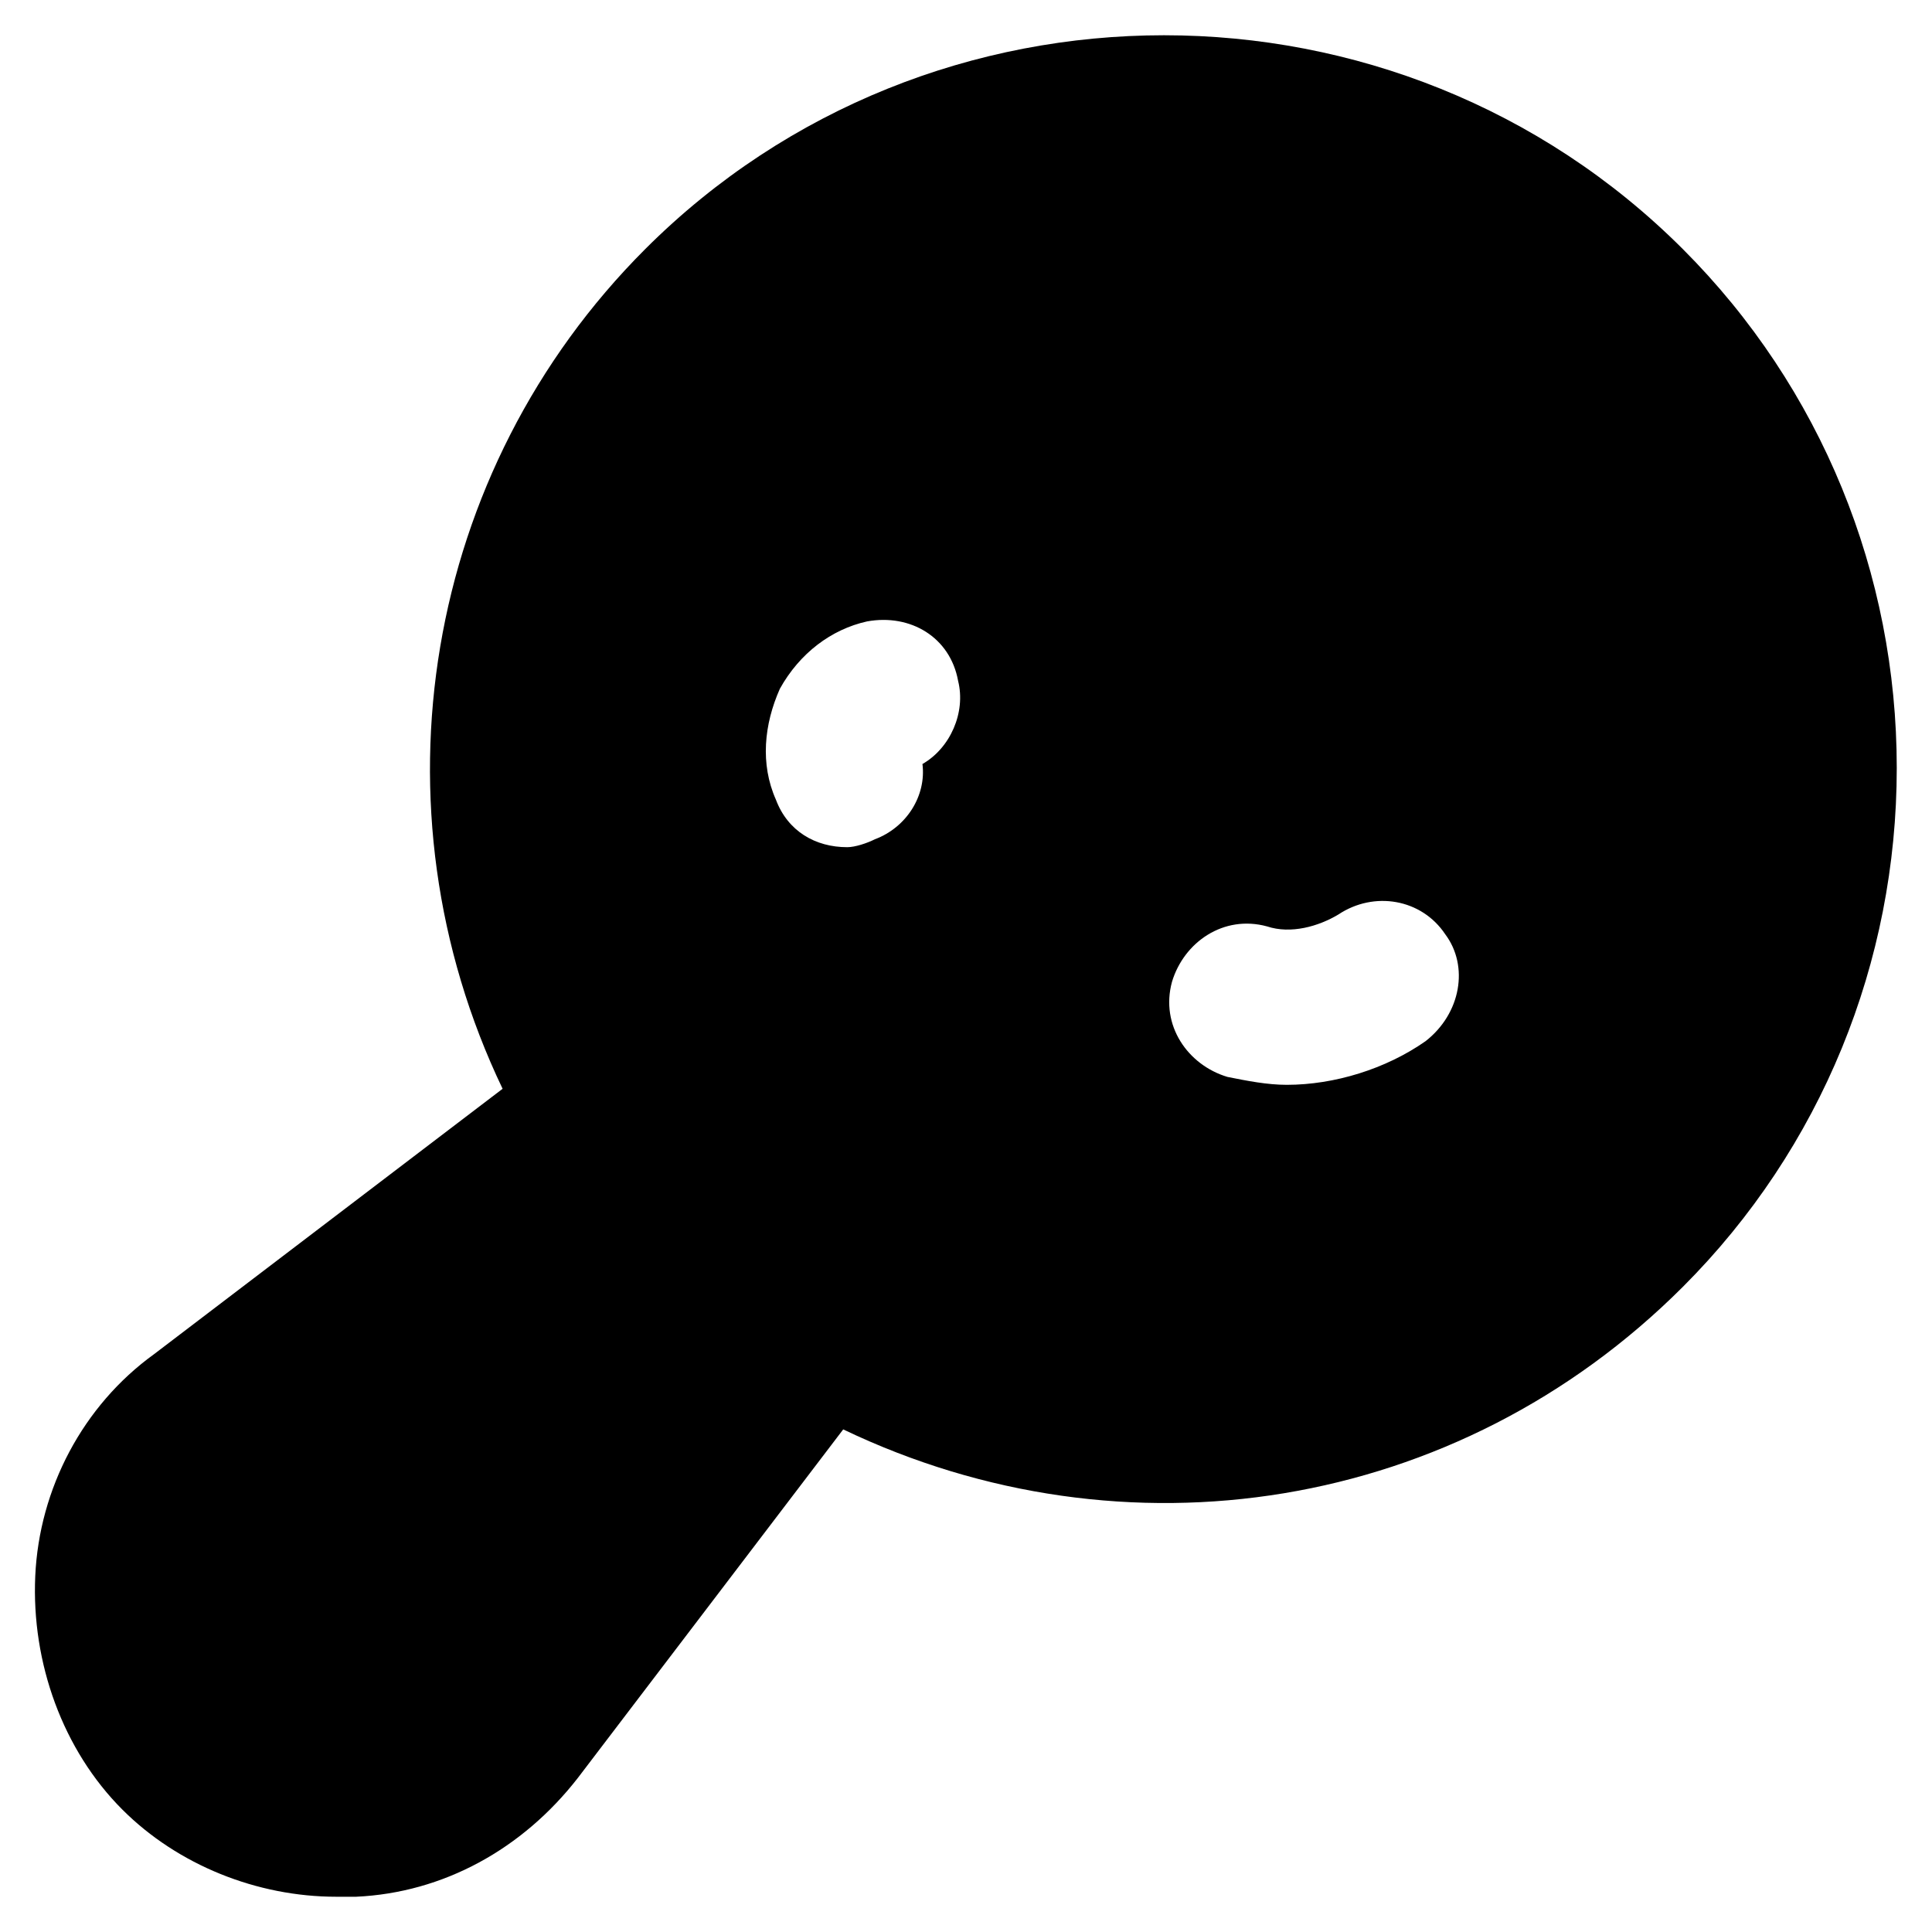 <?xml version="1.0" encoding="UTF-8"?>
<!-- Uploaded to: SVG Repo, www.svgrepo.com, Generator: SVG Repo Mixer Tools -->
<svg fill="#000000" width="800px" height="800px" version="1.1" viewBox="144 144 512 512" xmlns="http://www.w3.org/2000/svg">
 <path d="m589.98 210.02c-75.57-75.57-199.43-75.57-275 0-58.777 58.777-73.473 147.99-37.785 222.52l-92.363 70.324c-18.895 13.645-30.438 35.688-31.488 58.777-1.051 23.09 7.348 46.184 23.09 61.926 14.695 14.695 35.688 23.09 56.68 23.09h5.246c23.09-1.051 44.082-12.594 58.777-31.488l70.324-92.363c74.523 35.688 162.69 22.043 222.52-37.785 36.734-36.734 56.68-86.066 56.68-137.5 0-51.434-19.945-100.76-56.68-137.5zm-201.52 136.45c1.051 8.398-4.199 16.793-12.594 19.941-2.102 1.051-5.25 2.102-7.348 2.102-8.398 0-15.742-4.199-18.895-12.594-4.199-9.445-3.148-19.941 1.051-29.391 5.246-9.445 13.645-15.742 23.09-17.844 11.547-2.098 22.043 4.199 24.141 15.742 2.102 8.398-2.098 17.844-9.445 22.043zm133.3 73.473c-10.496 7.348-24.141 11.547-36.734 11.547-5.246 0-10.496-1.051-15.742-2.098-10.496-3.148-17.844-13.645-14.695-25.191 3.148-10.496 13.645-17.844 25.191-14.695 6.297 2.098 13.645 0 18.895-3.148 9.445-6.297 22.043-4.199 28.34 5.246 6.289 8.398 4.191 20.992-5.254 28.34z"/>
</svg>